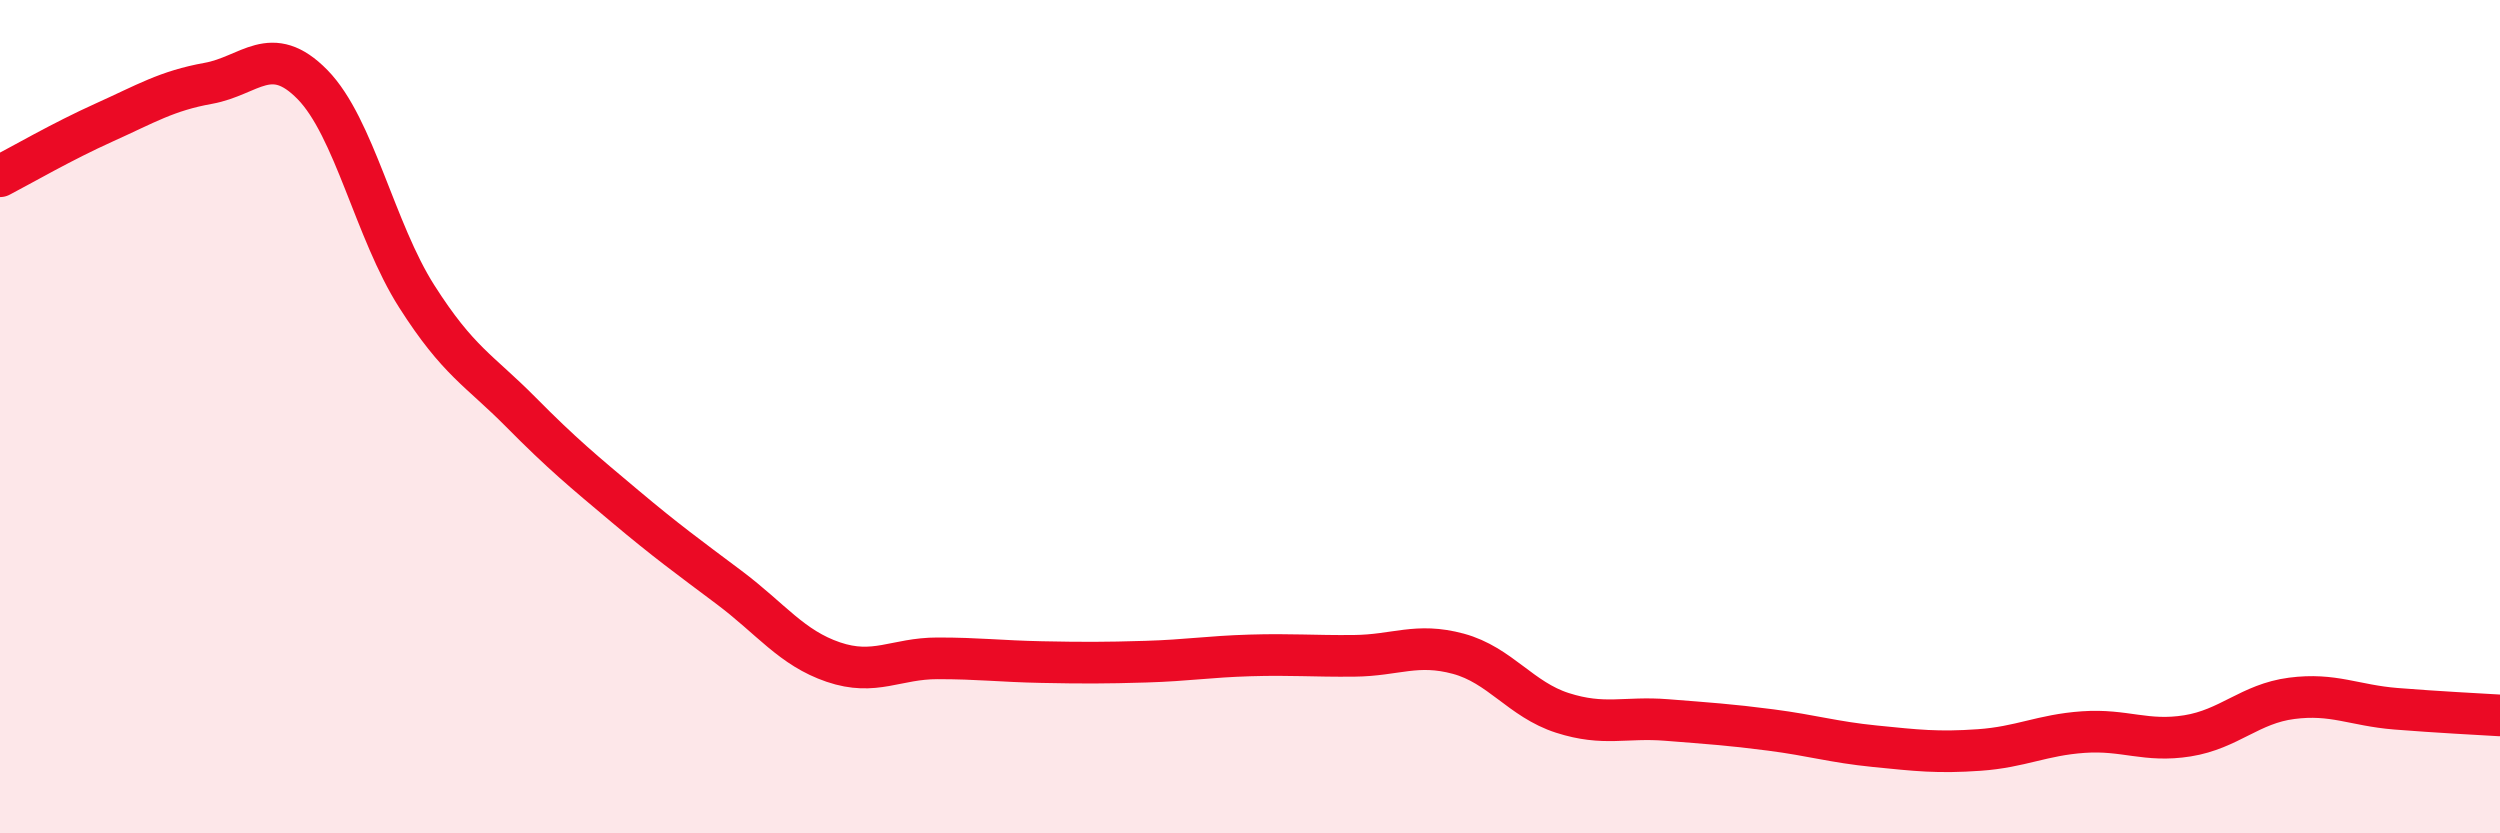 
    <svg width="60" height="20" viewBox="0 0 60 20" xmlns="http://www.w3.org/2000/svg">
      <path
        d="M 0,4.23 C 0.5,3.97 1.5,3.39 2.5,2.94 C 3.5,2.49 4,2.18 5,2 C 6,1.82 6.5,1.01 7.5,2.03 C 8.5,3.05 9,5.54 10,7.11 C 11,8.68 11.5,8.88 12.5,9.89 C 13.5,10.9 14,11.31 15,12.15 C 16,12.99 16.5,13.35 17.5,14.1 C 18.5,14.85 19,15.55 20,15.89 C 21,16.23 21.5,15.8 22.5,15.8 C 23.5,15.8 24,15.87 25,15.89 C 26,15.91 26.5,15.91 27.5,15.88 C 28.5,15.85 29,15.76 30,15.73 C 31,15.7 31.5,15.75 32.5,15.74 C 33.5,15.73 34,15.42 35,15.69 C 36,15.96 36.5,16.79 37.5,17.11 C 38.5,17.43 39,17.2 40,17.28 C 41,17.36 41.5,17.39 42.5,17.52 C 43.5,17.65 44,17.81 45,17.91 C 46,18.01 46.5,18.07 47.5,18 C 48.5,17.93 49,17.64 50,17.57 C 51,17.5 51.5,17.82 52.5,17.66 C 53.5,17.5 54,16.89 55,16.76 C 56,16.63 56.5,16.93 57.5,17.01 C 58.5,17.09 59.5,17.14 60,17.17L60 20L0 20Z"
        fill="#EB0A25"
        opacity="0.1"
        stroke-linecap="round"
        stroke-linejoin="round"
      />
      <path
        d="M 0,4.23 C 0.5,3.97 1.5,3.39 2.5,2.94 C 3.5,2.49 4,2.18 5,2 C 6,1.82 6.5,1.01 7.5,2.03 C 8.5,3.05 9,5.54 10,7.11 C 11,8.68 11.5,8.88 12.5,9.89 C 13.5,10.9 14,11.31 15,12.15 C 16,12.99 16.5,13.35 17.5,14.1 C 18.5,14.85 19,15.55 20,15.89 C 21,16.23 21.5,15.8 22.5,15.8 C 23.5,15.8 24,15.87 25,15.89 C 26,15.91 26.5,15.91 27.5,15.88 C 28.5,15.85 29,15.76 30,15.73 C 31,15.7 31.5,15.75 32.5,15.74 C 33.5,15.73 34,15.42 35,15.69 C 36,15.96 36.5,16.79 37.5,17.11 C 38.5,17.43 39,17.2 40,17.28 C 41,17.36 41.5,17.39 42.5,17.52 C 43.5,17.65 44,17.81 45,17.91 C 46,18.01 46.5,18.07 47.5,18 C 48.5,17.93 49,17.64 50,17.57 C 51,17.5 51.5,17.82 52.5,17.66 C 53.5,17.5 54,16.89 55,16.76 C 56,16.63 56.5,16.93 57.5,17.01 C 58.5,17.09 59.5,17.14 60,17.17"
        stroke="#EB0A25"
        stroke-width="1"
        fill="none"
        stroke-linecap="round"
        stroke-linejoin="round"
      />
    </svg>
  